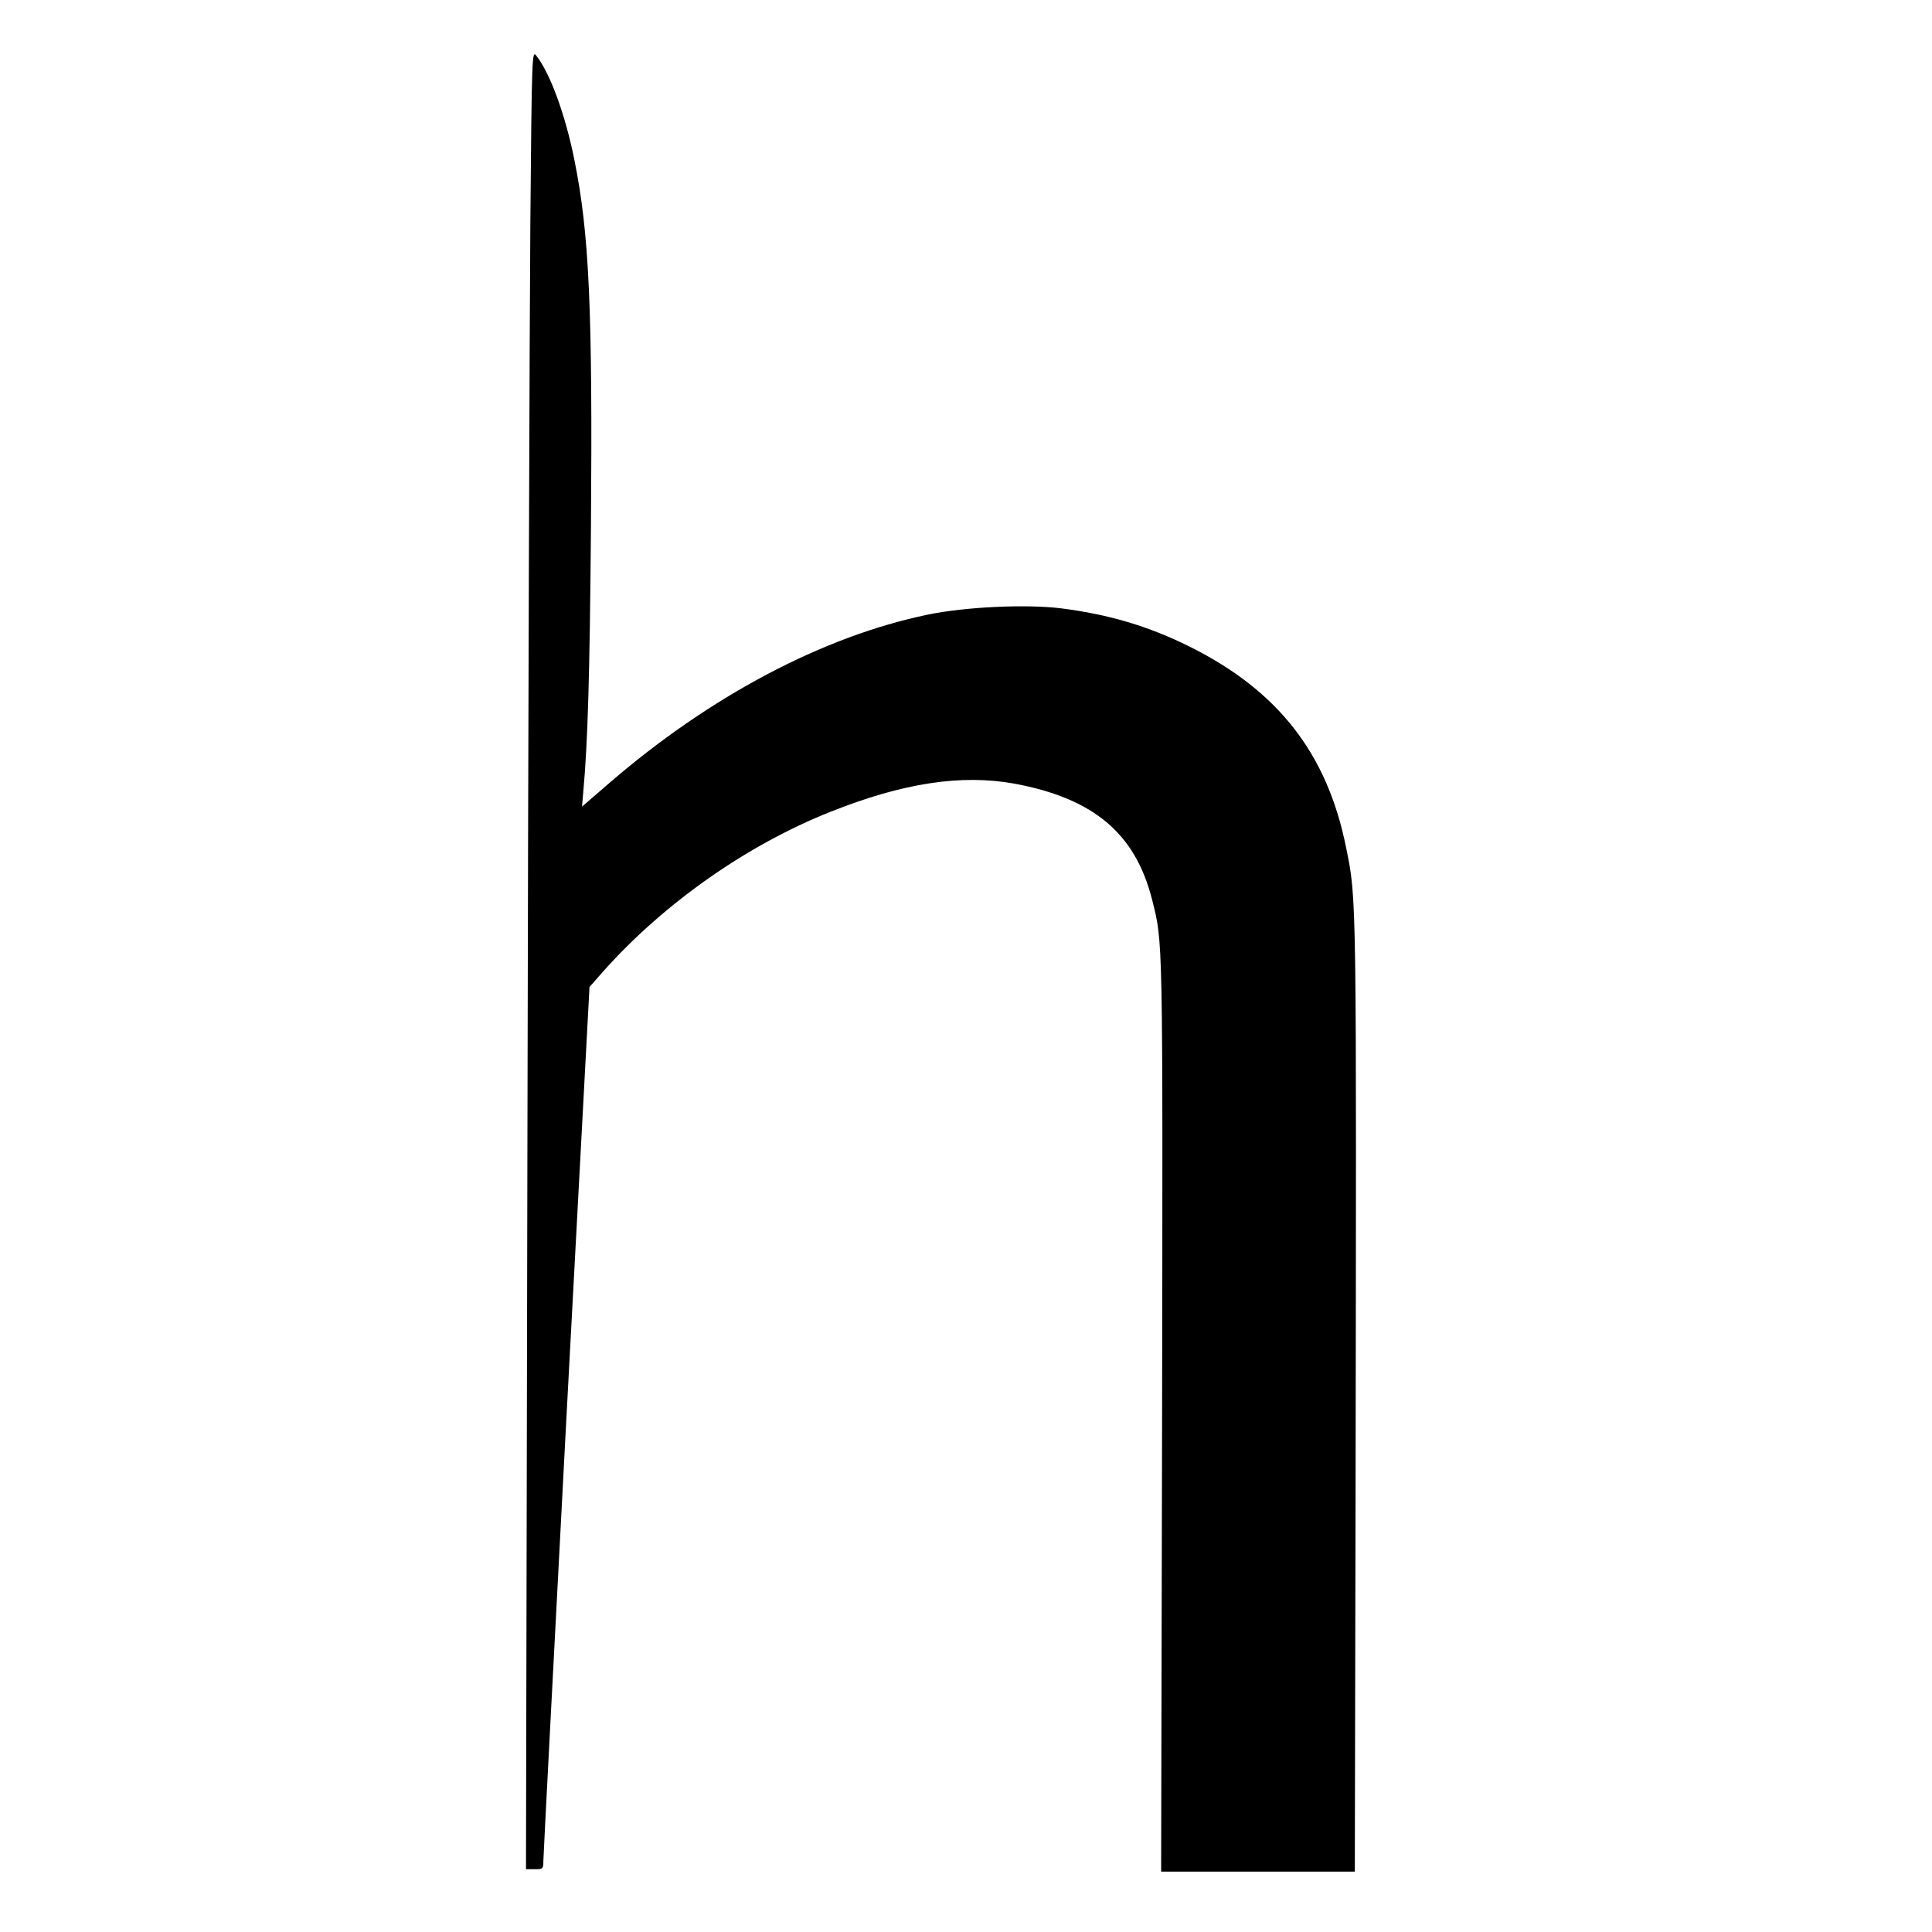 <svg version="1.0" xmlns="http://www.w3.org/2000/svg"
     width="800pt" height="800pt" viewBox="0 0 800 800"
     preserveAspectRatio="xMidYMid meet">
    <g transform="translate(-90,960) scale(0.1,-0.1)"
       fill="#000000" stroke="none">
        <path d="M3096 8669 c-3 -398 -9 -2093 -12 -3767 l-6 -3042 36 0 c34 0 36 1
36 35 0 19 43 841 95 1827 l96 1791 58 66 c250 280 593 522 941 660 299 119
541 156 761 116 327 -61 499 -205 569 -478 46 -183 45 -130 42 -2134 l-4
-1893 401 0 401 0 3 1503 c4 2571 5 2519 -39 2737 -78 389 -281 650 -649 833
-169 84 -334 133 -531 158 -146 18 -398 6 -552 -26 -435 -90 -905 -339 -1322
-700 l-110 -95 5 58 c19 210 27 482 32 1097 7 906 -7 1216 -68 1520 -37 187
-101 362 -158 434 -18 24 -19 14 -25 -700z"/>
    </g>
</svg>

